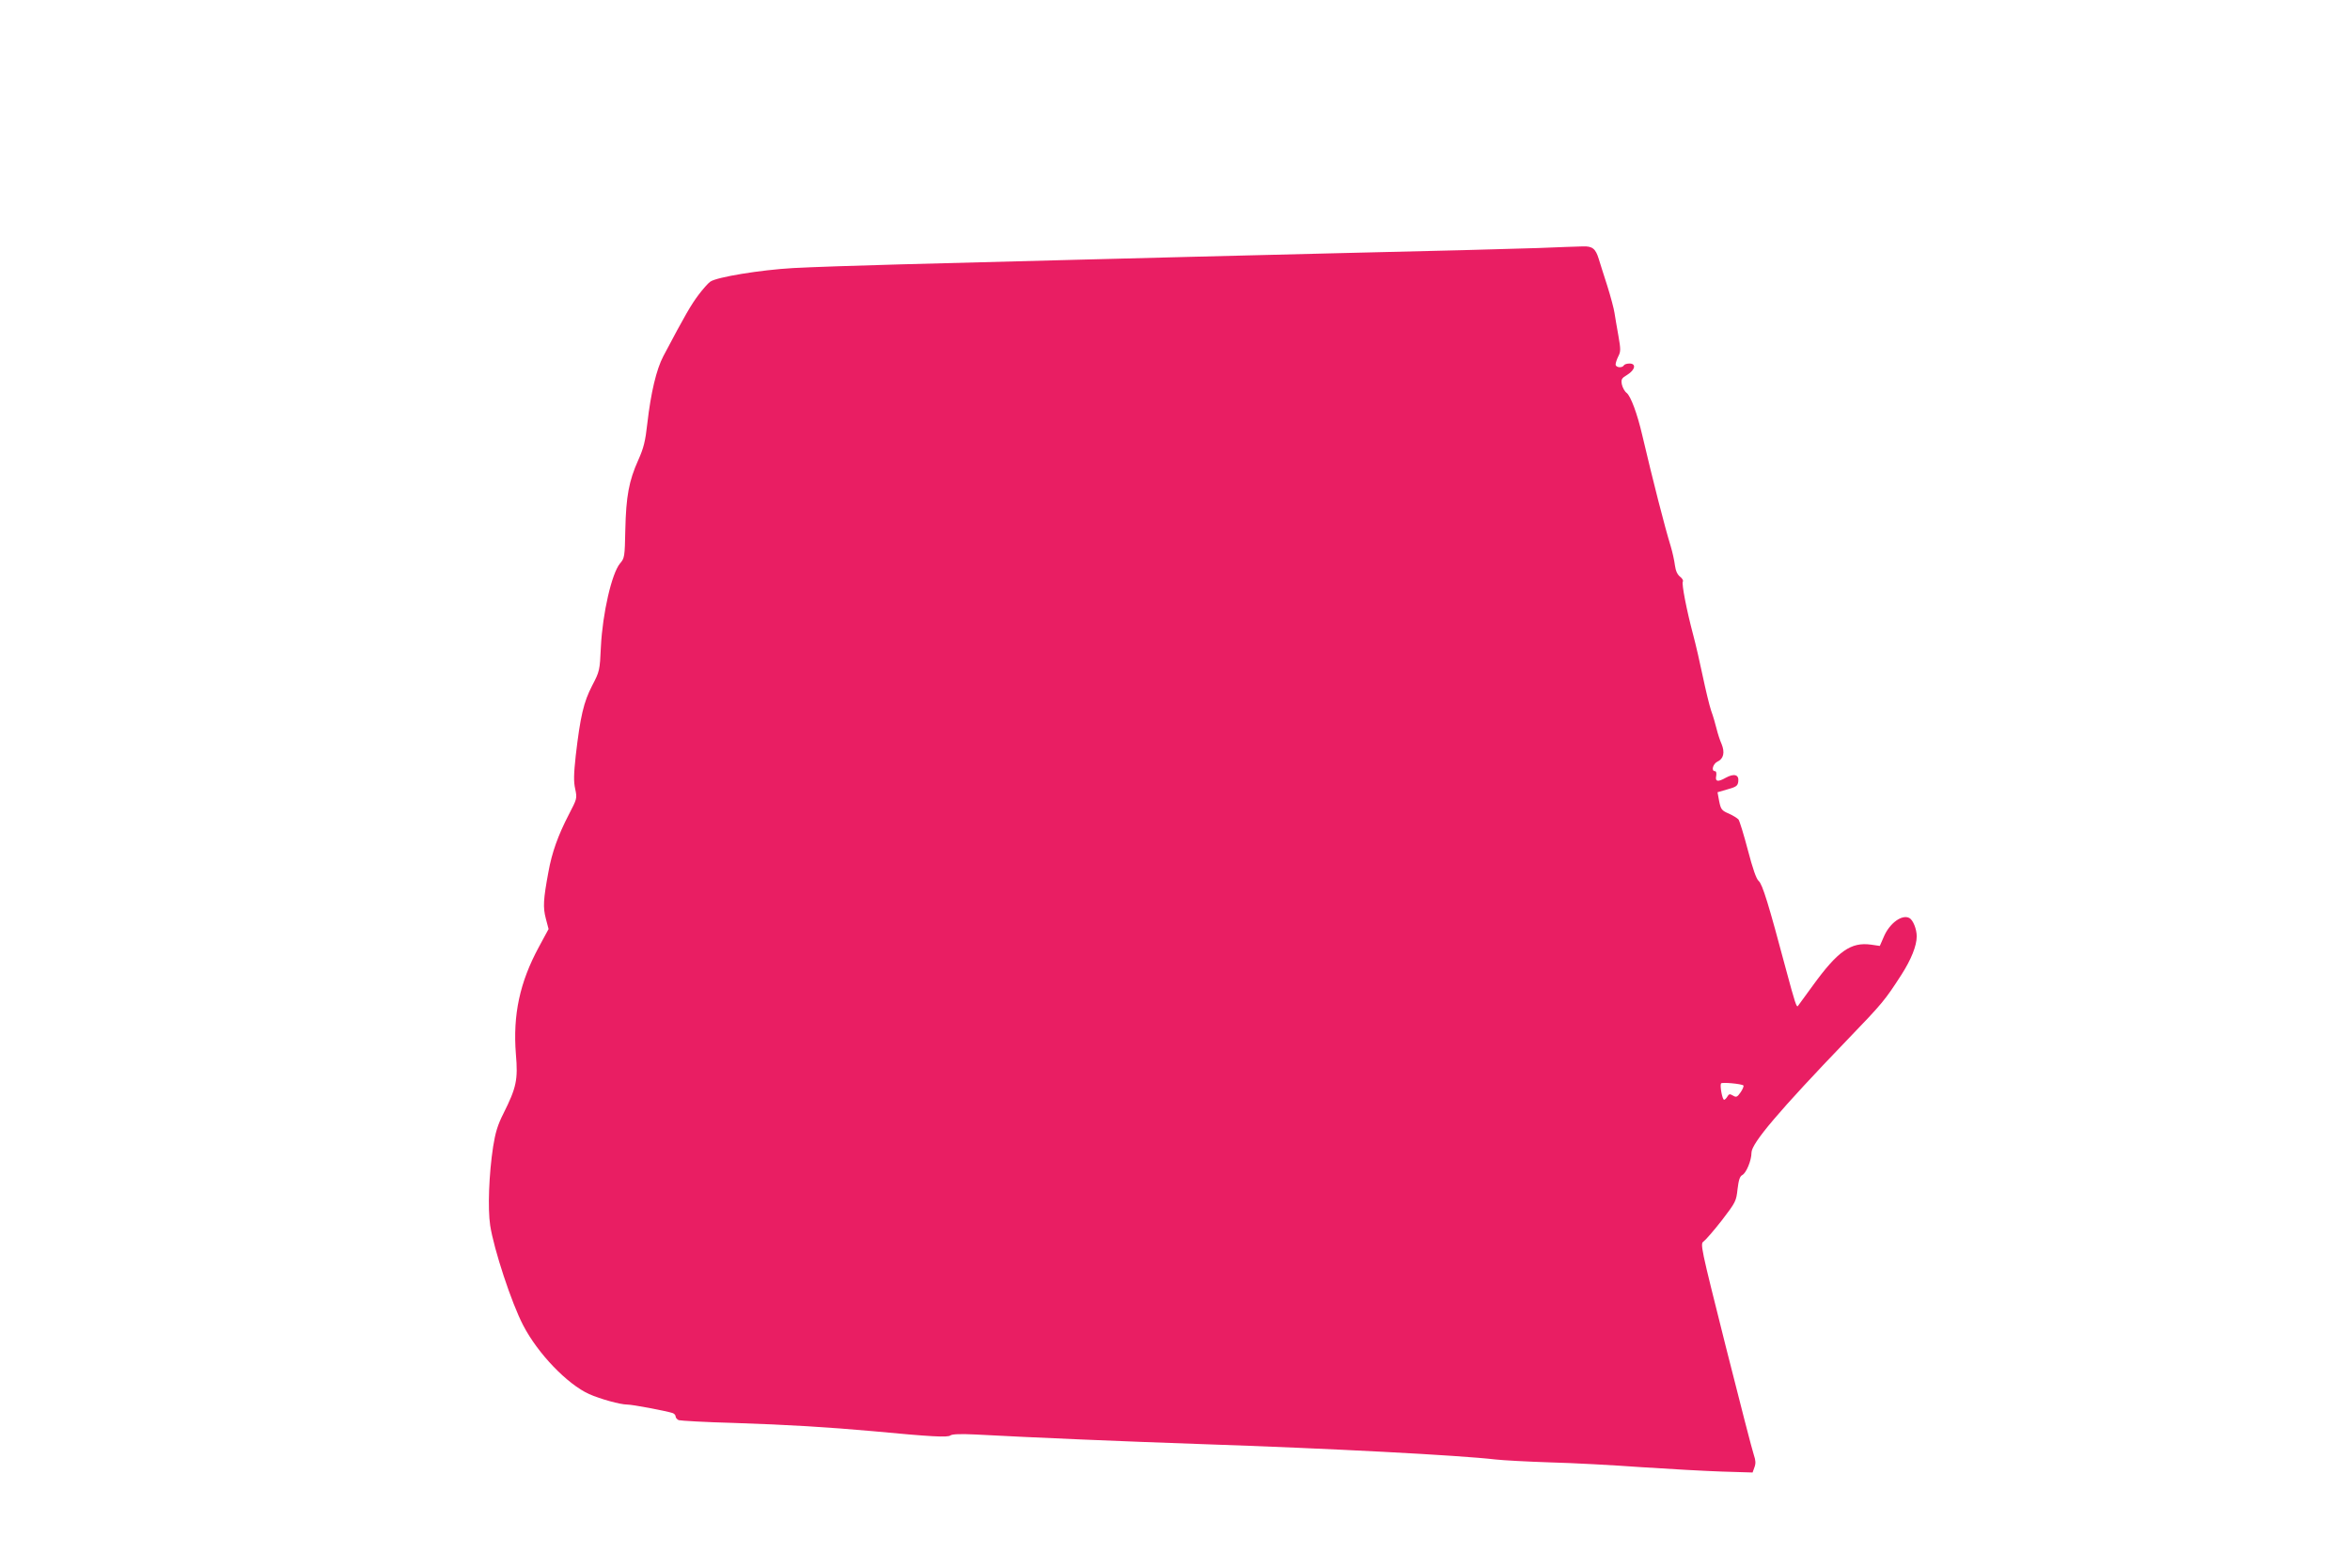 <?xml version="1.0" standalone="no"?>
<!DOCTYPE svg PUBLIC "-//W3C//DTD SVG 20010904//EN"
 "http://www.w3.org/TR/2001/REC-SVG-20010904/DTD/svg10.dtd">
<svg version="1.0" xmlns="http://www.w3.org/2000/svg"
 width="1280pt" height="854pt" viewBox="0 0 1280 854"
 preserveAspectRatio="xMidYMid meet">
<g transform="translate(0,854) scale(0.1,-0.1)"
fill="#e91e63" stroke="none">
<path d="M8375 7189 c-110 -4 -600 -17 -1090 -28 -489 -12 -1133 -28 -1430
-36 -297 -8 -727 -19 -955 -25 -228 -6 -489 -15 -580 -20 -177 -10 -416 -49
-451 -74 -12 -8 -41 -41 -65 -73 -39 -52 -70 -104 -191 -333 -38 -72 -68 -200
-87 -365 -11 -99 -20 -135 -50 -202 -50 -111 -66 -196 -70 -378 -3 -148 -4
-155 -29 -184 -45 -54 -95 -272 -104 -453 -6 -131 -7 -134 -48 -213 -46 -89
-64 -166 -89 -380 -11 -101 -12 -142 -3 -182 11 -52 10 -53 -35 -140 -58 -112
-92 -206 -111 -313 -28 -150 -30 -192 -14 -253 l15 -57 -53 -98 c-104 -192
-142 -369 -125 -584 12 -139 3 -181 -68 -323 -31 -61 -44 -104 -56 -180 -23
-151 -30 -337 -16 -430 20 -129 116 -422 180 -544 80 -154 240 -320 359 -374
61 -27 170 -57 207 -57 29 0 204 -33 247 -46 9 -3 17 -11 17 -19 0 -7 8 -16
17 -20 10 -3 144 -11 298 -15 305 -10 512 -23 760 -45 317 -30 408 -35 422
-23 9 7 53 9 136 5 315 -17 812 -38 1222 -52 713 -24 1413 -61 1610 -84 44 -5
179 -12 300 -16 121 -3 344 -15 495 -26 151 -10 349 -21 440 -24 l166 -5 10
28 c8 21 7 38 -3 67 -8 22 -77 290 -154 595 -138 550 -139 555 -119 569 11 8
56 60 99 115 75 98 78 104 85 169 6 49 12 70 26 77 22 12 50 80 50 122 0 51
150 228 526 619 187 194 201 211 290 349 54 84 84 159 84 210 0 40 -20 89 -40
100 -39 21 -105 -26 -137 -97 l-24 -55 -48 7 c-109 15 -180 -34 -317 -223 -43
-59 -79 -109 -81 -111 -7 -10 -16 16 -64 195 -96 360 -129 468 -150 486 -13
11 -32 66 -59 169 -22 84 -45 158 -51 166 -7 7 -30 22 -53 32 -38 16 -43 23
-52 67 l-9 49 55 16 c47 13 55 19 58 42 5 38 -22 46 -68 21 -44 -25 -59 -21
-52 11 2 15 0 25 -7 25 -22 0 -11 40 14 52 33 15 41 50 22 96 -9 20 -21 57
-27 82 -6 25 -19 70 -30 100 -10 30 -30 114 -45 185 -15 72 -38 173 -52 225
-37 139 -64 280 -57 292 4 6 -3 18 -15 27 -15 12 -24 32 -28 62 -3 24 -13 71
-23 104 -33 107 -96 354 -155 605 -27 117 -63 213 -85 230 -11 8 -22 29 -26
46 -5 28 -2 34 30 53 43 27 49 61 12 61 -14 0 -28 -4 -31 -10 -10 -16 -45 -12
-45 5 0 9 7 29 15 45 13 25 13 38 0 112 -8 46 -18 101 -21 123 -3 22 -21 90
-40 150 -20 61 -40 126 -46 145 -17 56 -35 70 -87 68 -25 0 -136 -5 -246 -9z
m1121 -4561 c3 -4 -4 -21 -15 -37 -19 -27 -24 -29 -42 -18 -17 10 -22 9 -30
-5 -6 -10 -14 -18 -18 -18 -10 0 -24 77 -17 89 5 8 112 -2 122 -11z"/>
</g>
</svg>
